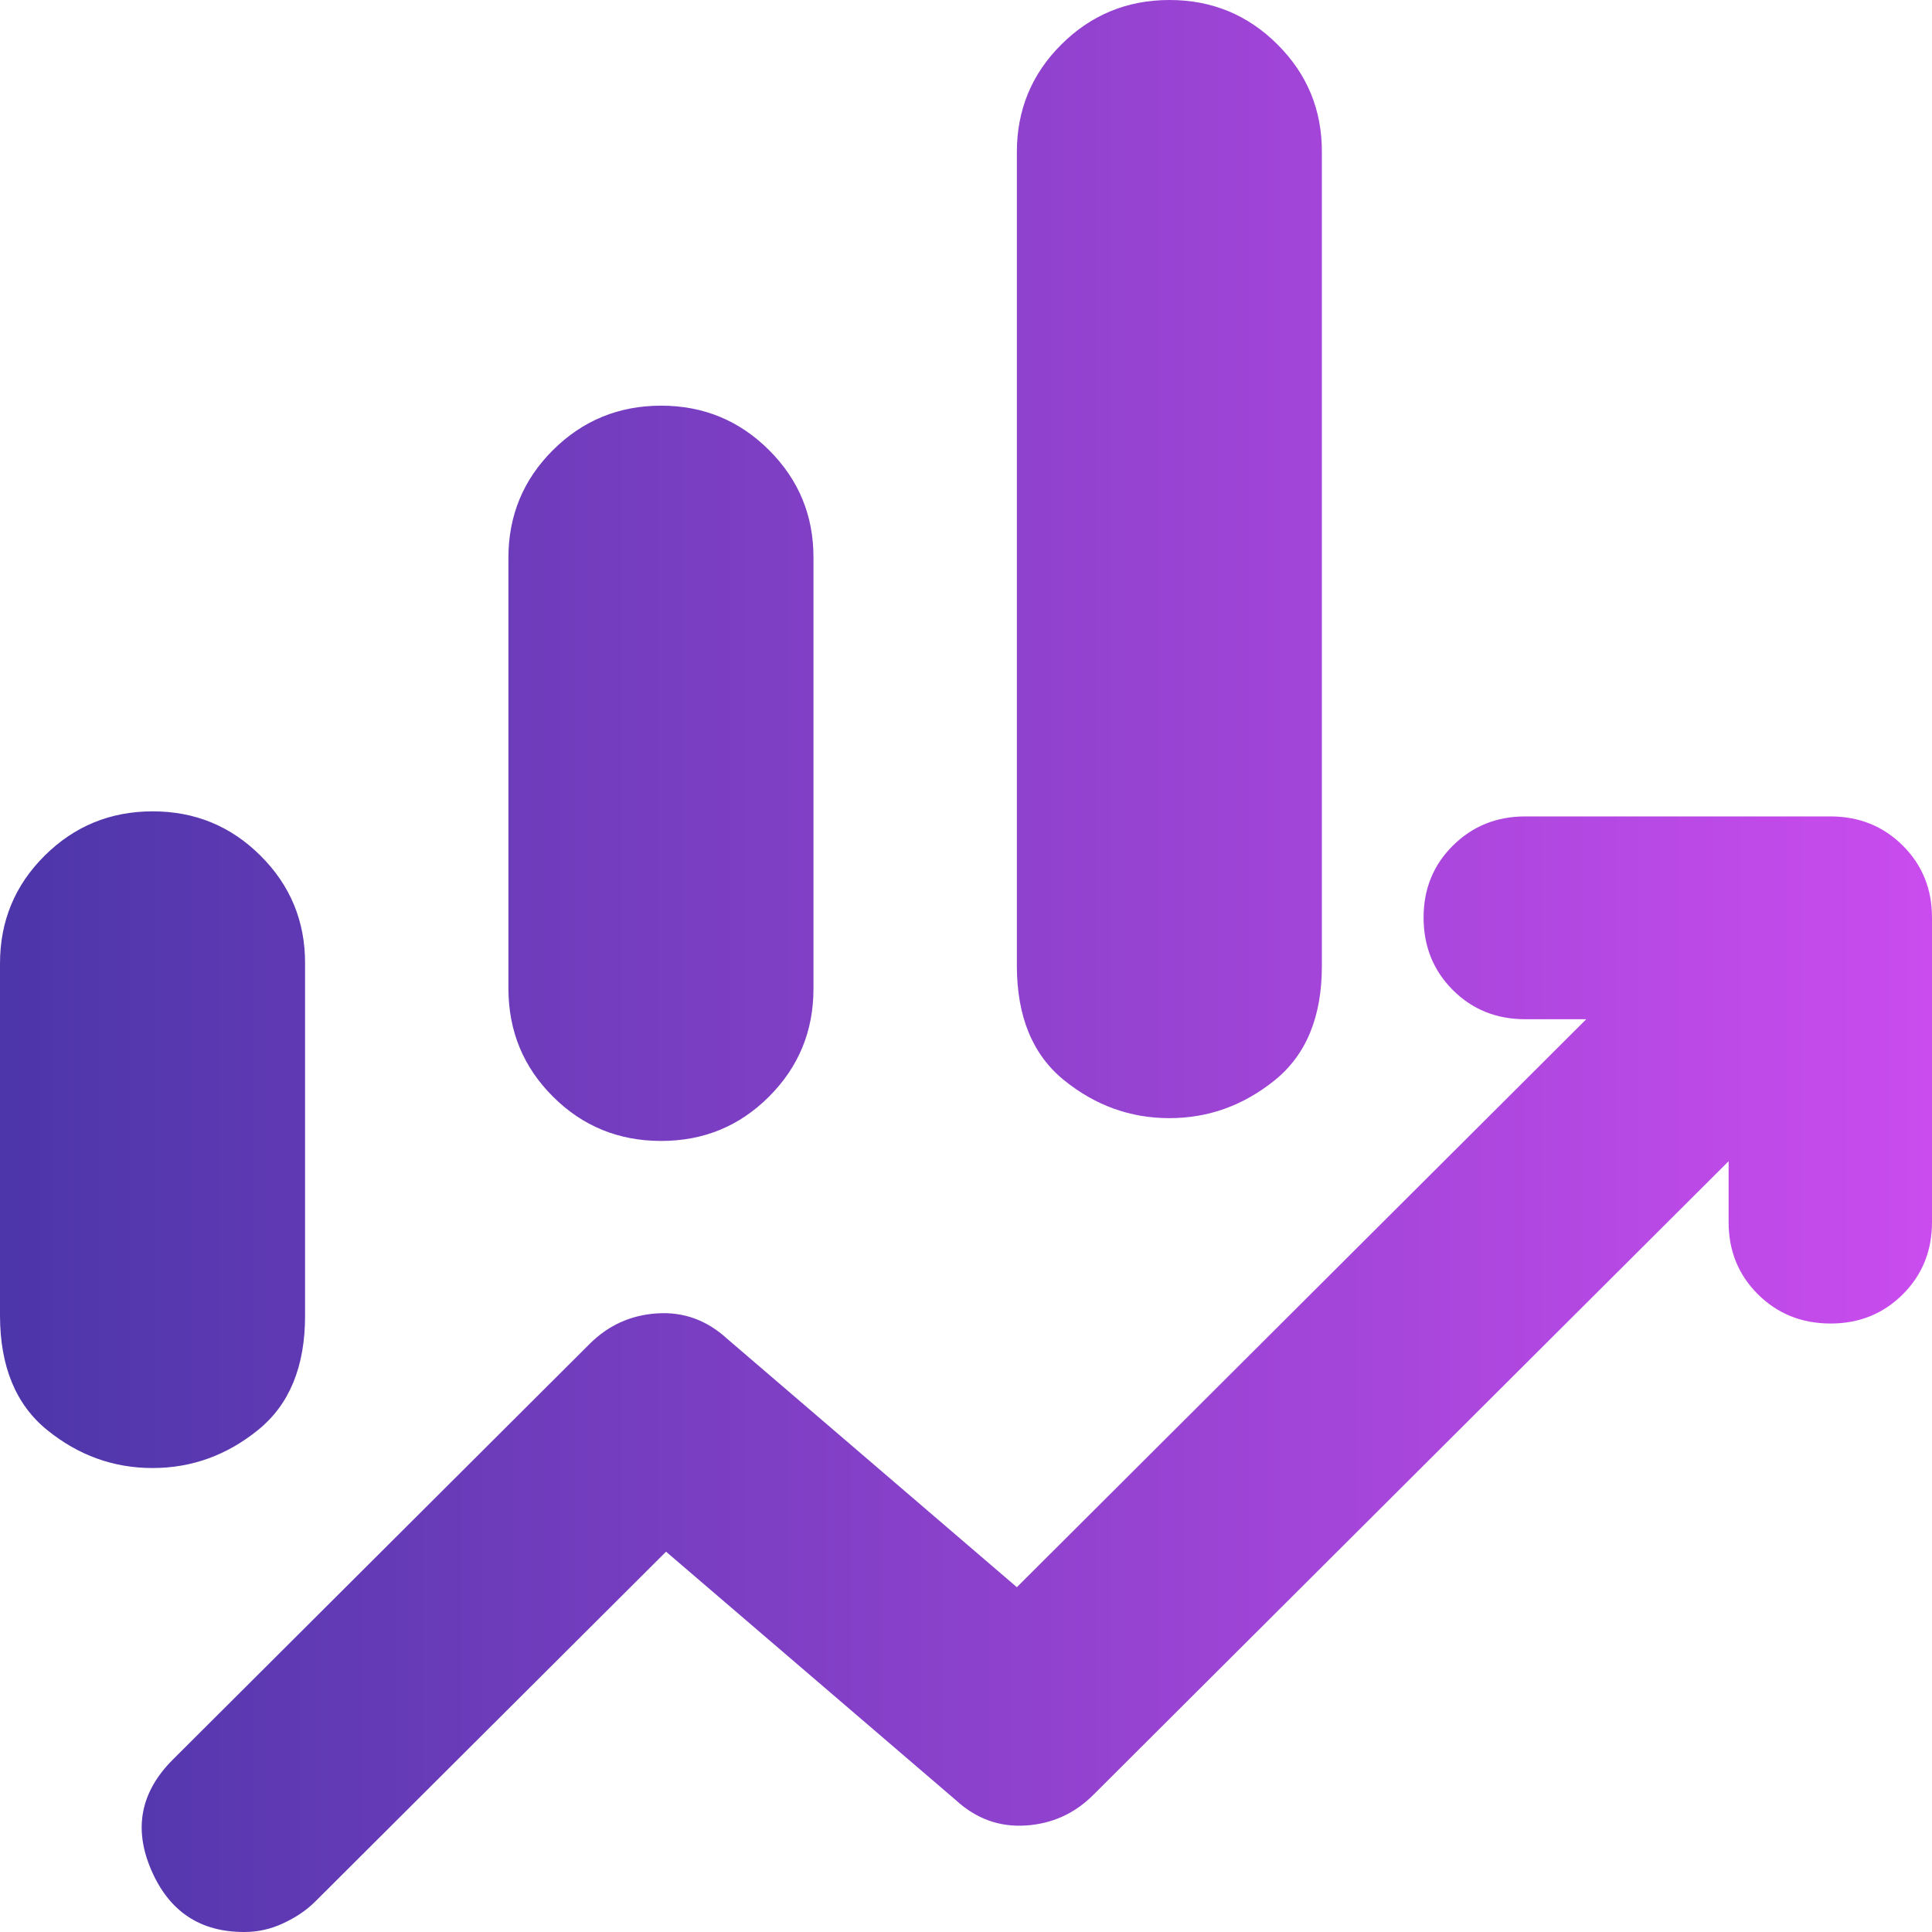 <svg width="40" height="40" viewBox="0 0 40 40" fill="none" xmlns="http://www.w3.org/2000/svg">
<g clip-path="url(#clip0_9090_782)">
<path d="M10.526 20.472V11.549C10.526 10.674 10.834 9.93 11.448 9.319C12.063 8.707 12.808 8.4 13.684 8.399C14.56 8.398 15.306 8.704 15.922 9.319C16.538 9.933 16.845 10.677 16.842 11.549V20.472C16.842 21.347 16.535 22.091 15.922 22.704C15.309 23.318 14.563 23.623 13.684 23.622C12.806 23.621 12.06 23.315 11.448 22.704C10.836 22.094 10.529 21.35 10.526 20.472ZM21.053 20V3.15C21.053 2.275 21.36 1.531 21.975 0.92C22.59 0.308 23.335 0.001 24.21 4.77213e-06C25.086 -0.001 25.832 0.305 26.448 0.92C27.065 1.534 27.371 2.278 27.368 3.15V20C27.368 21.05 27.044 21.837 26.396 22.362C25.747 22.887 25.019 23.15 24.21 23.15C23.402 23.15 22.674 22.887 22.027 22.362C21.38 21.837 21.055 21.05 21.053 20ZM0 27.244V19.948C0 19.073 0.307 18.329 0.922 17.718C1.537 17.106 2.282 16.799 3.158 16.798C4.034 16.797 4.78 17.103 5.396 17.718C6.012 18.332 6.319 19.075 6.316 19.948V27.244C6.316 28.294 5.992 29.081 5.343 29.606C4.695 30.131 3.966 30.394 3.158 30.394C2.349 30.394 1.622 30.131 0.975 29.606C0.328 29.081 0.003 28.294 0 27.244ZM5.053 40C4.14 40 3.5 39.572 3.131 38.715C2.761 37.858 2.911 37.097 3.579 36.43L12.21 27.822C12.597 27.437 13.062 27.227 13.606 27.192C14.151 27.157 14.633 27.332 15.053 27.716L21.053 32.861L32.842 21.102H31.579C30.983 21.102 30.483 20.901 30.08 20.498C29.677 20.095 29.475 19.596 29.474 19.003C29.472 18.409 29.674 17.911 30.08 17.508C30.486 17.105 30.985 16.903 31.579 16.903H37.895C38.491 16.903 38.992 17.105 39.396 17.508C39.8 17.911 40.001 18.409 40 19.003V25.302C40 25.897 39.798 26.396 39.394 26.799C38.989 27.202 38.49 27.403 37.895 27.402C37.3 27.4 36.8 27.199 36.396 26.797C35.992 26.395 35.789 25.897 35.789 25.302V24.042L22.632 37.165C22.246 37.55 21.78 37.76 21.236 37.795C20.691 37.83 20.209 37.655 19.79 37.27L13.79 32.126L6.526 39.37C6.351 39.545 6.132 39.694 5.869 39.817C5.607 39.941 5.335 40.001 5.053 40Z" fill="url(#paint0_linear_9090_782)"/>
</g>
<defs>
<linearGradient id="paint0_linear_9090_782" x1="0" y1="20" x2="40" y2="20" gradientUnits="userSpaceOnUse">
<stop stop-color="#4C36A9"/>
<stop offset="1" stop-color="#CA4CEE"/>
</linearGradient>
<clipPath id="clip0_9090_782">
<rect width="40" height="40" fill="white"/>
</clipPath>
</defs>
</svg>

